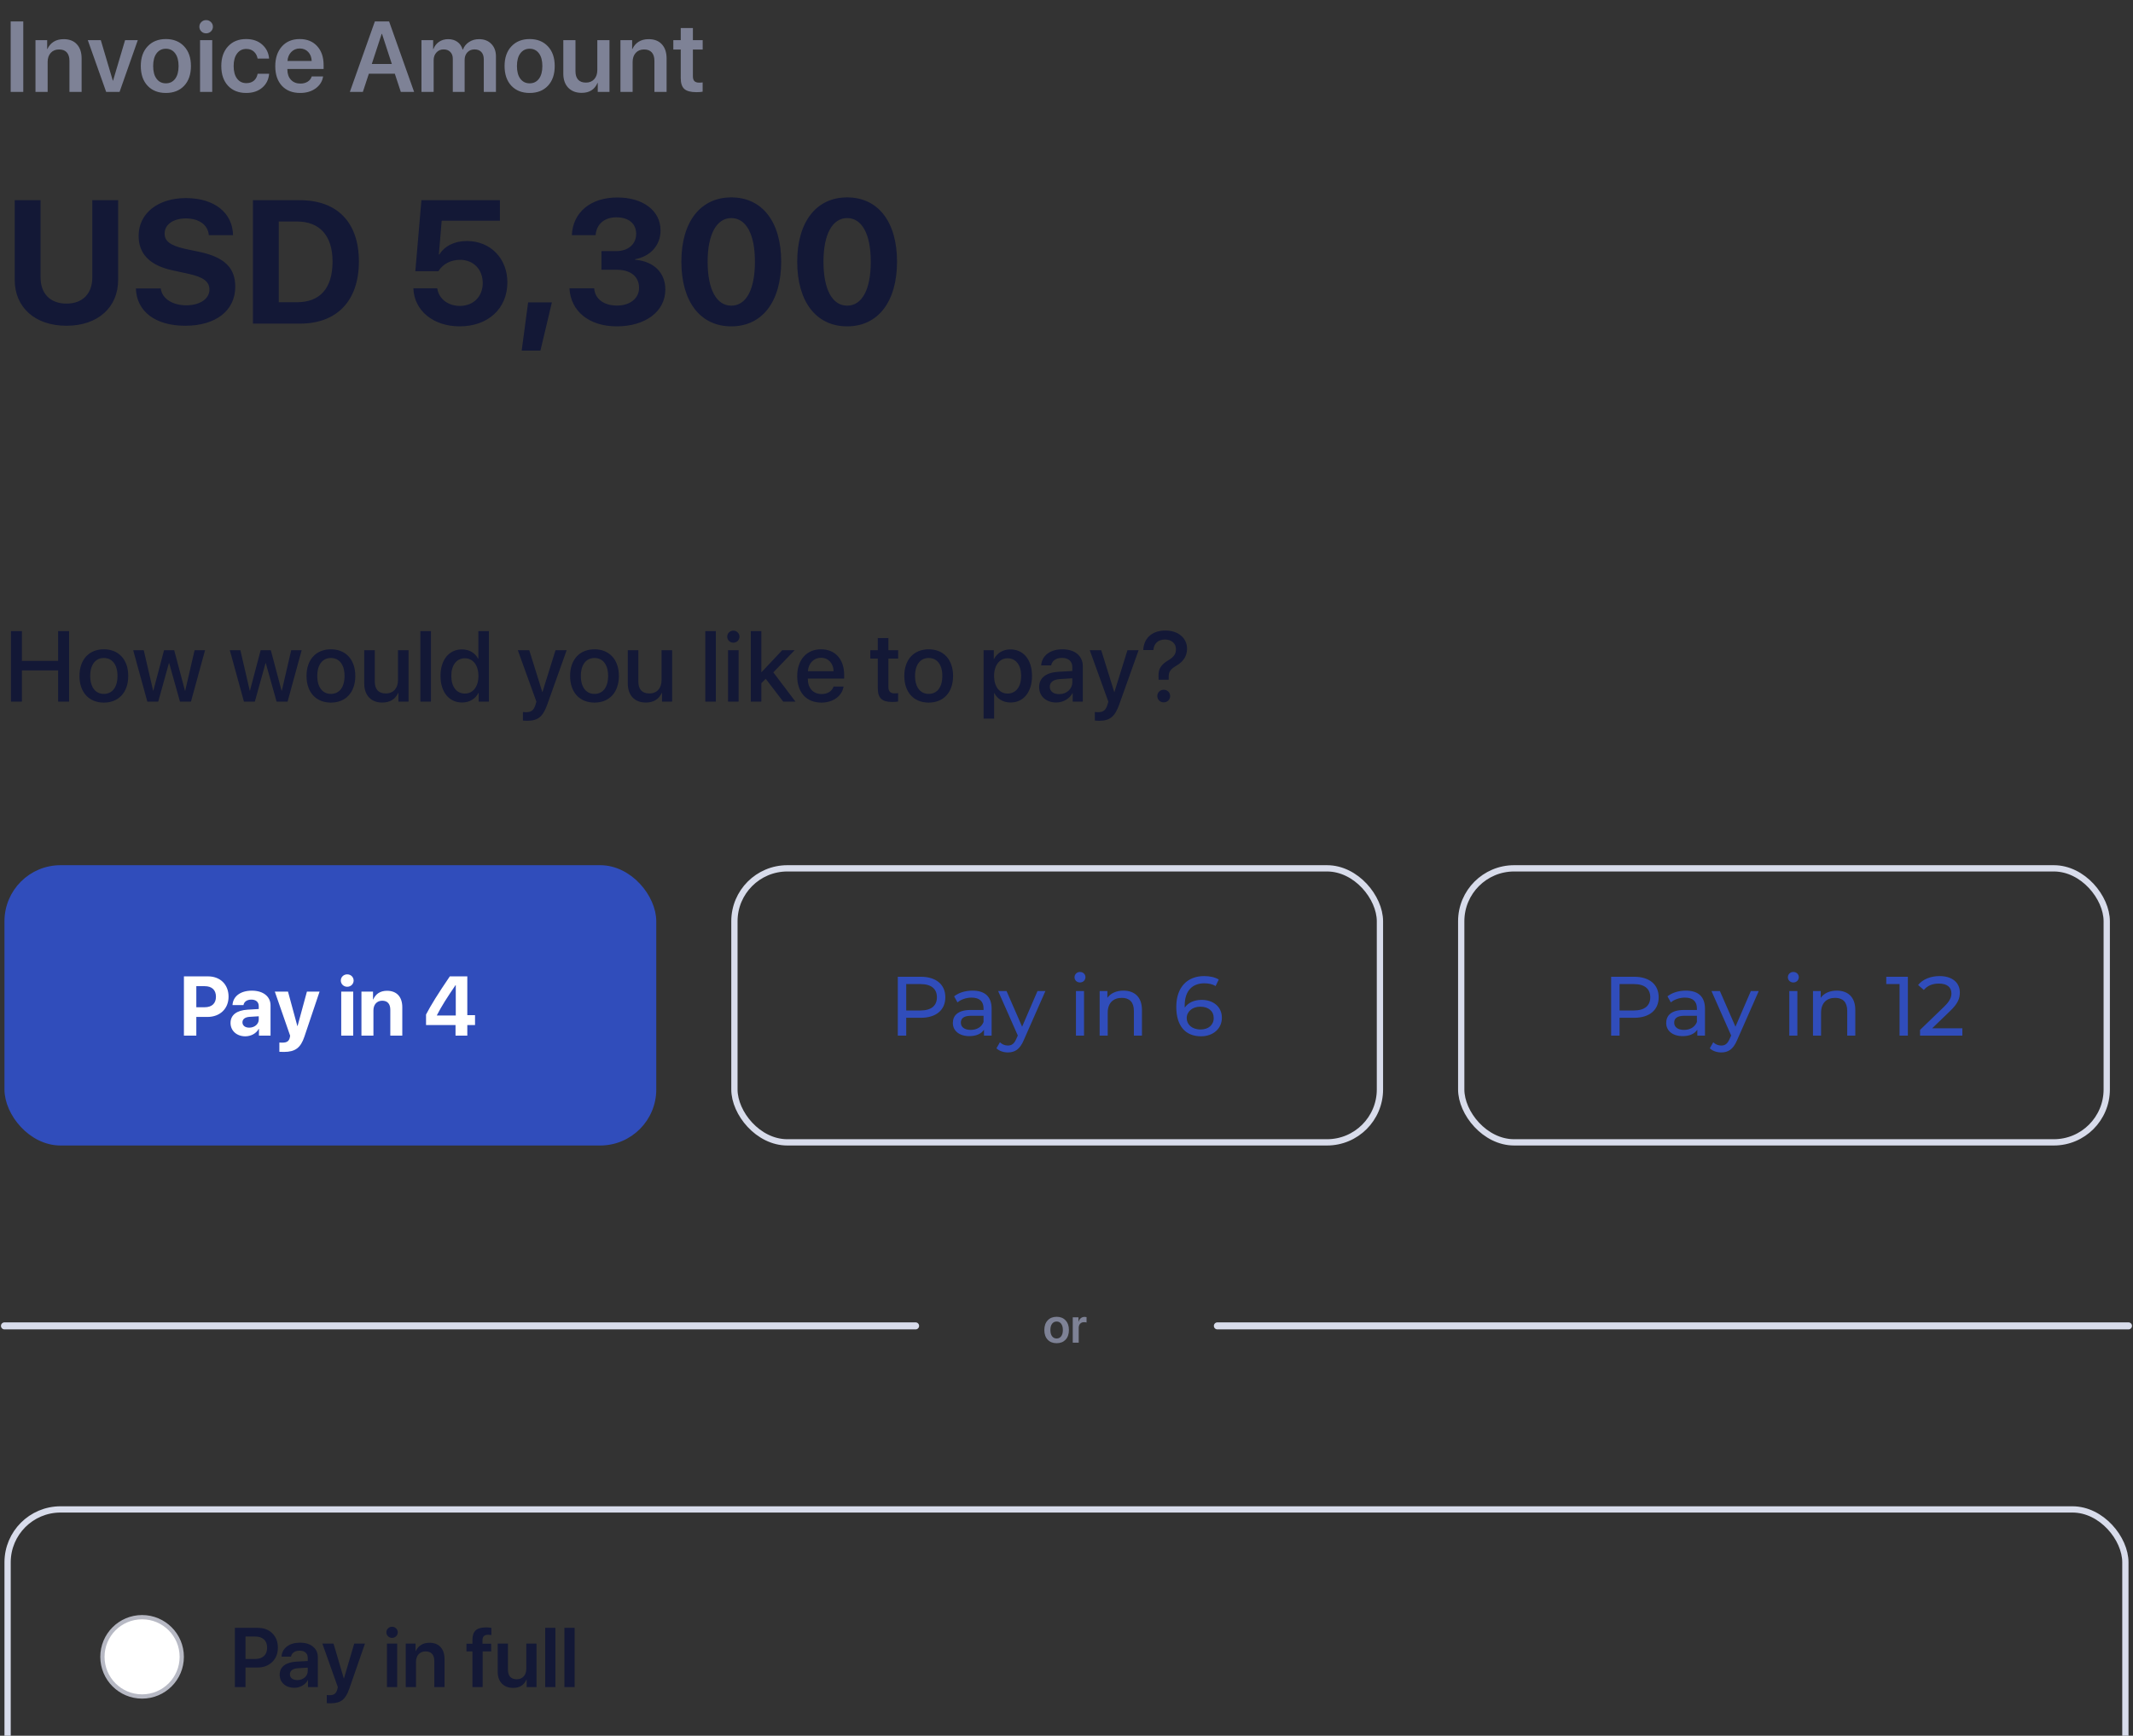 <svg xmlns="http://www.w3.org/2000/svg" width="317" height="258" viewBox="0 0 317 258" fill="none"><rect x="0" y="0" width="317" height="258" fill="#333333" stroke="none"/><path d="M3.46 13.664H1.587V3.183H3.46V13.664ZM5.273 13.664V5.965H7.009V7.287H7.045C7.258 6.822 7.568 6.461 7.975 6.205C8.386 5.948 8.882 5.82 9.464 5.82C10.306 5.82 10.96 6.074 11.425 6.582C11.894 7.091 12.129 7.793 12.129 8.689V13.664H10.321V9.052C10.321 8.5 10.19 8.078 9.928 7.788C9.672 7.497 9.289 7.352 8.781 7.352C8.263 7.352 7.849 7.522 7.539 7.861C7.234 8.2 7.081 8.647 7.081 9.204V13.664H5.273ZM20.478 5.965L17.769 13.664H15.779L13.048 5.965H14.98L16.767 11.986H16.803L18.59 5.965H20.478ZM27.368 12.749C26.695 13.461 25.789 13.817 24.651 13.817C23.513 13.817 22.608 13.461 21.935 12.749C21.262 12.032 20.925 11.054 20.925 9.814C20.925 8.58 21.264 7.604 21.942 6.887C22.62 6.166 23.523 5.805 24.651 5.805C25.784 5.805 26.687 6.166 27.36 6.887C28.038 7.604 28.377 8.58 28.377 9.814C28.377 11.054 28.041 12.032 27.368 12.749ZM23.271 11.71C23.61 12.161 24.07 12.386 24.651 12.386C25.232 12.386 25.692 12.161 26.031 11.71C26.37 11.26 26.54 10.628 26.54 9.814C26.54 9.006 26.37 8.376 26.031 7.926C25.692 7.471 25.232 7.243 24.651 7.243C24.075 7.243 23.615 7.471 23.271 7.926C22.932 8.376 22.763 9.006 22.763 9.814C22.763 10.628 22.932 11.26 23.271 11.71ZM29.732 13.664V5.965H31.54V13.664H29.732ZM31.344 4.672C31.151 4.861 30.913 4.955 30.632 4.955C30.352 4.955 30.114 4.861 29.921 4.672C29.727 4.478 29.63 4.246 29.63 3.975C29.63 3.699 29.727 3.466 29.921 3.277C30.114 3.084 30.352 2.987 30.632 2.987C30.913 2.987 31.151 3.084 31.344 3.277C31.543 3.466 31.642 3.699 31.642 3.975C31.642 4.246 31.543 4.478 31.344 4.672ZM39.991 8.71H38.284C38.207 8.279 38.023 7.933 37.732 7.672C37.442 7.405 37.064 7.272 36.599 7.272C36.028 7.272 35.572 7.5 35.234 7.955C34.895 8.405 34.725 9.025 34.725 9.814C34.725 10.613 34.895 11.238 35.234 11.688C35.572 12.134 36.033 12.357 36.614 12.357C37.069 12.357 37.442 12.236 37.732 11.993C38.023 11.746 38.209 11.403 38.291 10.962H39.998C39.926 11.824 39.58 12.516 38.96 13.039C38.345 13.557 37.556 13.817 36.592 13.817C35.459 13.817 34.558 13.461 33.89 12.749C33.222 12.032 32.888 11.054 32.888 9.814C32.888 8.589 33.222 7.616 33.89 6.895C34.558 6.168 35.454 5.805 36.577 5.805C37.565 5.805 38.364 6.081 38.974 6.633C39.589 7.18 39.928 7.873 39.991 8.71ZM44.549 7.207C44.045 7.207 43.624 7.381 43.285 7.73C42.951 8.074 42.764 8.517 42.726 9.059H46.321C46.302 8.512 46.13 8.066 45.805 7.723C45.481 7.379 45.062 7.207 44.549 7.207ZM46.328 11.362H48.021C47.904 12.093 47.534 12.686 46.909 13.141C46.285 13.591 45.52 13.817 44.614 13.817C43.462 13.817 42.556 13.463 41.898 12.756C41.239 12.044 40.91 11.073 40.91 9.844C40.91 8.623 41.237 7.645 41.89 6.909C42.549 6.173 43.433 5.805 44.541 5.805C45.631 5.805 46.495 6.156 47.135 6.858C47.774 7.556 48.093 8.49 48.093 9.662V10.25H42.711V10.359C42.711 10.979 42.886 11.478 43.234 11.855C43.588 12.233 44.06 12.422 44.651 12.422C45.067 12.422 45.425 12.328 45.725 12.139C46.031 11.945 46.231 11.686 46.328 11.362ZM59.569 13.664L58.676 10.955H54.819L53.926 13.664H51.993L55.712 3.183H57.826L61.545 13.664H59.569ZM56.722 5.035L55.255 9.509H58.233L56.773 5.035H56.722ZM62.638 13.664V5.965H64.374V7.301H64.41C64.58 6.846 64.858 6.485 65.246 6.219C65.633 5.953 66.086 5.82 66.604 5.82C67.146 5.82 67.604 5.955 67.977 6.226C68.354 6.493 68.613 6.873 68.754 7.367H68.797C68.981 6.892 69.286 6.517 69.713 6.241C70.143 5.96 70.637 5.82 71.194 5.82C71.954 5.82 72.562 6.054 73.017 6.524C73.477 6.994 73.707 7.614 73.707 8.384V13.664H71.899V8.827C71.899 8.352 71.778 7.986 71.536 7.73C71.298 7.473 70.959 7.345 70.519 7.345C70.083 7.345 69.729 7.49 69.458 7.781C69.187 8.071 69.052 8.447 69.052 8.907V13.664H67.294V8.732C67.294 8.306 67.17 7.97 66.923 7.723C66.681 7.471 66.35 7.345 65.928 7.345C65.492 7.345 65.136 7.497 64.861 7.802C64.585 8.103 64.447 8.485 64.447 8.95V13.664H62.638ZM81.432 12.749C80.759 13.461 79.853 13.817 78.715 13.817C77.577 13.817 76.672 13.461 75.999 12.749C75.326 12.032 74.989 11.054 74.989 9.814C74.989 8.58 75.328 7.604 76.006 6.887C76.684 6.166 77.587 5.805 78.715 5.805C79.848 5.805 80.751 6.166 81.425 6.887C82.103 7.604 82.441 8.58 82.441 9.814C82.441 11.054 82.105 12.032 81.432 12.749ZM77.335 11.71C77.674 12.161 78.134 12.386 78.715 12.386C79.296 12.386 79.756 12.161 80.095 11.71C80.434 11.26 80.604 10.628 80.604 9.814C80.604 9.006 80.434 8.376 80.095 7.926C79.756 7.471 79.296 7.243 78.715 7.243C78.139 7.243 77.679 7.471 77.335 7.926C76.996 8.376 76.827 9.006 76.827 9.814C76.827 10.628 76.996 11.26 77.335 11.71ZM90.58 5.965V13.664H88.837V12.328H88.8C88.374 13.311 87.59 13.802 86.447 13.802C85.609 13.802 84.944 13.548 84.45 13.039C83.961 12.526 83.716 11.826 83.716 10.94V5.965H85.525V10.577C85.525 11.129 85.655 11.55 85.917 11.841C86.183 12.132 86.571 12.277 87.079 12.277C87.597 12.277 88.009 12.107 88.314 11.768C88.619 11.429 88.771 10.979 88.771 10.417V5.965H90.58ZM92.21 13.664V5.965H93.946V7.287H93.983C94.196 6.822 94.506 6.461 94.912 6.205C95.324 5.948 95.82 5.82 96.401 5.82C97.244 5.82 97.898 6.074 98.363 6.582C98.832 7.091 99.067 7.793 99.067 8.689V13.664H97.258V9.052C97.258 8.5 97.128 8.078 96.866 7.788C96.61 7.497 96.227 7.352 95.719 7.352C95.201 7.352 94.787 7.522 94.477 7.861C94.172 8.2 94.019 8.647 94.019 9.204V13.664H92.21ZM101.17 4.164H102.978V5.965H104.431V7.359H102.978V11.362C102.978 11.676 103.053 11.909 103.203 12.059C103.354 12.209 103.588 12.284 103.908 12.284C104.121 12.284 104.293 12.272 104.424 12.248V13.628C104.206 13.676 103.894 13.7 103.487 13.7C102.654 13.7 102.058 13.541 101.7 13.221C101.346 12.901 101.17 12.366 101.17 11.616V7.359H100.066V5.965H101.17V4.164Z" fill="#7E8296"></path><path d="M6.028 29.76V41.238C6.028 43.589 7.414 45.127 9.88 45.127C12.333 45.127 13.718 43.589 13.718 41.238V29.76H17.557V41.619C17.557 45.661 14.57 48.419 9.88 48.419C5.176 48.419 2.189 45.661 2.189 41.619V29.76H6.028ZM20.194 42.877H23.893C24.071 44.39 25.647 45.381 27.681 45.381C29.727 45.381 31.126 44.403 31.126 43.055C31.126 41.861 30.249 41.2 28.037 40.704L25.647 40.183C22.266 39.458 20.601 37.742 20.601 35.06C20.601 31.679 23.524 29.442 27.617 29.442C31.888 29.442 34.57 31.641 34.634 34.958H31.037C30.91 33.408 29.549 32.467 27.63 32.467C25.736 32.467 24.465 33.37 24.465 34.73C24.465 35.861 25.355 36.496 27.465 36.98L29.689 37.45C33.363 38.238 34.964 39.814 34.964 42.61C34.964 46.169 32.079 48.419 27.529 48.419C23.118 48.419 20.309 46.322 20.194 42.877ZM37.589 29.76H44.593C50.097 29.76 53.338 33.039 53.338 38.861C53.338 44.682 50.097 48.102 44.593 48.102H37.589V29.76ZM41.428 32.925V44.924H44.135C47.567 44.924 49.423 42.839 49.423 38.873C49.423 35.035 47.516 32.925 44.135 32.925H41.428ZM68.324 48.508C64.383 48.508 61.549 46.169 61.434 42.852H64.981C65.197 44.403 66.57 45.47 68.349 45.47C70.357 45.47 71.743 44.072 71.743 42.077C71.743 40.043 70.357 38.619 68.374 38.619C66.989 38.619 65.794 39.255 65.159 40.31H61.727L62.629 29.76H74.298V32.81H65.642L65.222 37.831H65.298C66.048 36.598 67.51 35.823 69.379 35.823C72.887 35.823 75.404 38.403 75.404 41.975C75.404 45.864 72.531 48.508 68.324 48.508ZM80.316 52.118H77.532L78.486 44.949H82.019L80.316 52.118ZM89.385 40.094V37.323H91.61C93.364 37.323 94.546 36.28 94.546 34.768C94.546 33.281 93.491 32.302 91.584 32.302C89.805 32.302 88.623 33.357 88.521 34.958H84.987C85.127 31.565 87.771 29.353 91.749 29.353C95.563 29.353 98.168 31.31 98.168 34.247C98.168 36.496 96.63 38.123 94.381 38.53V38.606C97.114 38.835 98.88 40.488 98.88 43.03C98.88 46.322 95.893 48.508 91.66 48.508C87.517 48.508 84.809 46.233 84.631 42.852H88.305C88.419 44.403 89.69 45.419 91.711 45.419C93.631 45.419 94.978 44.339 94.978 42.788C94.978 41.111 93.72 40.094 91.648 40.094H89.385ZM108.687 48.508C104.072 48.508 101.263 44.835 101.263 38.899C101.263 32.975 104.098 29.34 108.687 29.34C113.275 29.34 116.097 32.963 116.097 38.886C116.097 44.809 113.301 48.508 108.687 48.508ZM108.687 45.432C110.873 45.432 112.195 43.081 112.195 38.899C112.195 34.755 110.86 32.416 108.687 32.416C106.526 32.416 105.166 34.768 105.166 38.899C105.166 43.068 106.5 45.432 108.687 45.432ZM125.903 48.508C121.289 48.508 118.48 44.835 118.48 38.899C118.48 32.975 121.315 29.34 125.903 29.34C130.492 29.34 133.314 32.963 133.314 38.886C133.314 44.809 130.517 48.508 125.903 48.508ZM125.903 45.432C128.09 45.432 129.412 43.081 129.412 38.899C129.412 34.755 128.077 32.416 125.903 32.416C123.742 32.416 122.382 34.768 122.382 38.899C122.382 43.068 123.717 45.432 125.903 45.432Z" fill="#131836"></path><path d="M10.266 104.289H8.639V99.648H3.257V104.289H1.63V93.808H3.257V98.239H8.639V93.808H10.266V104.289ZM15.434 104.434C13.248 104.434 11.81 102.931 11.81 100.469C11.81 98.013 13.255 96.51 15.434 96.51C17.613 96.51 19.058 98.013 19.058 100.469C19.058 102.931 17.62 104.434 15.434 104.434ZM15.434 103.141C16.669 103.141 17.461 102.168 17.461 100.469C17.461 98.776 16.662 97.803 15.434 97.803C14.207 97.803 13.408 98.776 13.408 100.469C13.408 102.168 14.207 103.141 15.434 103.141ZM30.473 96.648L28.381 104.289H26.747L25.142 98.566H25.105L23.515 104.289H21.895L19.796 96.648H21.364L22.759 102.662H22.788L24.379 96.648H25.89L27.488 102.662H27.524L28.919 96.648H30.473ZM44.832 96.648L42.74 104.289H41.106L39.501 98.566H39.465L37.874 104.289H36.254L34.155 96.648H35.724L37.119 102.662H37.148L38.738 96.648H40.249L41.847 102.662H41.883L43.278 96.648H44.832ZM49.179 104.434C46.993 104.434 45.555 102.931 45.555 100.469C45.555 98.013 47 96.51 49.179 96.51C51.358 96.51 52.804 98.013 52.804 100.469C52.804 102.931 51.366 104.434 49.179 104.434ZM49.179 103.141C50.414 103.141 51.206 102.168 51.206 100.469C51.206 98.776 50.407 97.803 49.179 97.803C47.952 97.803 47.153 98.776 47.153 100.469C47.153 102.168 47.952 103.141 49.179 103.141ZM60.717 96.648V104.289H59.214V102.996H59.177C58.756 103.911 57.979 104.427 56.809 104.427C55.146 104.427 54.129 103.345 54.129 101.594V96.648H55.698V101.289C55.698 102.451 56.25 103.076 57.332 103.076C58.465 103.076 59.148 102.292 59.148 101.1V96.648H60.717ZM62.478 104.289V93.808H64.047V104.289H62.478ZM68.678 104.42C66.746 104.42 65.467 102.88 65.467 100.469C65.467 98.057 66.746 96.525 68.663 96.525C69.76 96.525 70.631 97.076 71.06 97.919H71.089V93.808H72.665V104.289H71.14V102.989H71.111C70.66 103.861 69.789 104.42 68.678 104.42ZM69.092 97.846C67.85 97.846 67.072 98.863 67.072 100.469C67.072 102.081 67.85 103.091 69.092 103.091C70.297 103.091 71.103 102.066 71.103 100.469C71.103 98.885 70.297 97.846 69.092 97.846ZM78.352 107.136C78.229 107.136 77.829 107.122 77.713 107.1V105.829C77.829 105.858 78.091 105.858 78.221 105.858C78.955 105.858 79.34 105.553 79.58 104.768C79.58 104.754 79.718 104.304 79.718 104.296L76.958 96.648H78.657L80.597 102.865H80.618L82.558 96.648H84.214L81.345 104.689C80.691 106.541 79.943 107.136 78.352 107.136ZM88.35 104.434C86.164 104.434 84.726 102.931 84.726 100.469C84.726 98.013 86.171 96.51 88.35 96.51C90.529 96.51 91.975 98.013 91.975 100.469C91.975 102.931 90.536 104.434 88.35 104.434ZM88.35 103.141C89.585 103.141 90.377 102.168 90.377 100.469C90.377 98.776 89.578 97.803 88.35 97.803C87.123 97.803 86.324 98.776 86.324 100.469C86.324 102.168 87.123 103.141 88.35 103.141ZM99.888 96.648V104.289H98.384V102.996H98.348C97.927 103.911 97.15 104.427 95.98 104.427C94.317 104.427 93.3 103.345 93.3 101.594V96.648H94.869V101.289C94.869 102.451 95.421 103.076 96.503 103.076C97.636 103.076 98.319 102.292 98.319 101.1V96.648H99.888ZM104.819 104.289V93.808H106.388V104.289H104.819ZM108.2 104.289V96.648H109.769V104.289H108.2ZM108.985 95.529C108.484 95.529 108.077 95.13 108.077 94.636C108.077 94.135 108.484 93.735 108.985 93.735C109.493 93.735 109.9 94.135 109.9 94.636C109.9 95.13 109.493 95.529 108.985 95.529ZM113.165 99.924L116.252 96.648H118.097L114.93 99.938L118.22 104.289H116.397L113.804 100.897L113.15 101.543V104.289H111.581V93.808H113.15V99.924H113.165ZM122.015 97.774C120.918 97.774 120.148 98.609 120.069 99.764H123.889C123.853 98.594 123.112 97.774 122.015 97.774ZM123.882 102.045H125.371C125.153 103.439 123.831 104.434 122.081 104.434C119.836 104.434 118.478 102.916 118.478 100.505C118.478 98.108 119.858 96.51 122.015 96.51C124.136 96.51 125.458 98.006 125.458 100.323V100.861H120.061V100.955C120.061 102.284 120.86 103.163 122.117 103.163C123.01 103.163 123.671 102.713 123.882 102.045ZM130.455 94.839H132.031V96.648H133.484V97.89H132.031V102.103C132.031 102.764 132.322 103.062 132.961 103.062C133.121 103.062 133.375 103.047 133.477 103.025V104.267C133.302 104.311 132.954 104.34 132.605 104.34C131.058 104.34 130.455 103.752 130.455 102.277V97.89H129.344V96.648H130.455V94.839ZM138.02 104.434C135.833 104.434 134.395 102.931 134.395 100.469C134.395 98.013 135.841 96.51 138.02 96.51C140.199 96.51 141.644 98.013 141.644 100.469C141.644 102.931 140.206 104.434 138.02 104.434ZM138.02 103.141C139.254 103.141 140.046 102.168 140.046 100.469C140.046 98.776 139.247 97.803 138.02 97.803C136.792 97.803 135.993 98.776 135.993 100.469C135.993 102.168 136.792 103.141 138.02 103.141ZM150.157 96.525C152.096 96.525 153.374 98.05 153.374 100.469C153.374 102.887 152.103 104.42 150.186 104.42C149.089 104.42 148.217 103.882 147.781 103.032H147.745V106.817H146.176V96.648H147.694V97.963H147.723C148.174 97.084 149.053 96.525 150.157 96.525ZM149.743 103.091C150.985 103.091 151.762 102.074 151.762 100.469C151.762 98.871 150.985 97.846 149.743 97.846C148.544 97.846 147.738 98.892 147.738 100.469C147.738 102.059 148.537 103.091 149.743 103.091ZM157.409 103.178C158.506 103.178 159.363 102.422 159.363 101.427V100.824L157.482 100.941C156.545 101.006 156.014 101.42 156.014 102.074C156.014 102.742 156.566 103.178 157.409 103.178ZM156.973 104.42C155.477 104.42 154.431 103.49 154.431 102.117C154.431 100.781 155.455 99.96 157.271 99.858L159.363 99.735V99.147C159.363 98.297 158.789 97.788 157.83 97.788C156.922 97.788 156.356 98.224 156.218 98.907H154.736C154.823 97.527 156 96.51 157.888 96.51C159.741 96.51 160.924 97.49 160.924 99.023V104.289H159.421V103.032H159.385C158.942 103.882 157.976 104.42 156.973 104.42ZM163.354 107.136C163.23 107.136 162.831 107.122 162.715 107.1V105.829C162.831 105.858 163.092 105.858 163.223 105.858C163.957 105.858 164.342 105.553 164.581 104.768C164.581 104.754 164.719 104.304 164.719 104.296L161.959 96.648H163.659L165.598 102.865H165.62L167.559 96.648H169.215L166.346 104.689C165.693 106.541 164.945 107.136 163.354 107.136ZM169.909 96.619C169.974 94.97 171.1 93.721 173.207 93.721C175.124 93.721 176.417 94.861 176.417 96.415C176.417 97.541 175.85 98.333 174.892 98.907C173.955 99.459 173.686 99.844 173.686 100.592V101.035H172.182L172.175 100.454C172.139 99.43 172.582 98.776 173.577 98.18C174.456 97.65 174.768 97.229 174.768 96.481C174.768 95.66 174.122 95.057 173.127 95.057C172.124 95.057 171.478 95.66 171.413 96.619H169.909ZM172.945 104.398C172.415 104.398 171.994 103.991 171.994 103.461C171.994 102.931 172.415 102.524 172.945 102.524C173.49 102.524 173.904 102.931 173.904 103.461C173.904 103.991 173.49 104.398 172.945 104.398Z" fill="#131836"></path><g clip-path="url(#clip0_19476_45313)"><rect x="1.131" y="129.069" width="95.935" height="40.73" rx="7.866" fill="#304DBB"></rect><rect x="1.131" y="129.069" width="95.935" height="40.73" rx="7.866" stroke="#304DBB" stroke-width="0.934"></rect><path d="M27.334 145.127H30.916C32.723 145.127 33.968 146.329 33.968 148.142C33.968 149.948 32.68 151.157 30.825 151.157H29.177V153.934H27.334V145.127ZM29.177 146.585V149.716H30.422C31.478 149.716 32.094 149.155 32.094 148.148C32.094 147.147 31.484 146.585 30.428 146.585H29.177ZM37.039 152.75C37.814 152.75 38.455 152.243 38.455 151.535V151.059L37.075 151.144C36.41 151.193 36.032 151.492 36.032 151.956C36.032 152.444 36.434 152.75 37.039 152.75ZM36.453 154.037C35.208 154.037 34.262 153.232 34.262 152.054C34.262 150.864 35.177 150.174 36.807 150.076L38.455 149.979V149.545C38.455 148.935 38.028 148.581 37.356 148.581C36.691 148.581 36.27 148.911 36.184 149.393H34.555C34.622 148.123 35.702 147.251 37.435 147.251C39.114 147.251 40.206 148.117 40.206 149.436V153.934H38.485V152.933H38.449C38.082 153.628 37.271 154.037 36.453 154.037ZM42.191 156.357C42.13 156.357 41.574 156.35 41.519 156.338V154.965C41.574 154.977 41.898 154.977 41.965 154.977C42.618 154.977 42.941 154.77 43.063 154.251C43.063 154.227 43.13 153.964 43.118 153.94L40.842 147.391H42.801L44.192 152.505H44.223L45.614 147.391H47.494L45.242 154.08C44.681 155.758 43.863 156.357 42.191 156.357ZM50.712 153.934V147.391H52.494V153.934H50.712ZM51.603 146.671C51.066 146.671 50.651 146.262 50.651 145.749C50.651 145.23 51.066 144.828 51.603 144.828C52.14 144.828 52.555 145.23 52.555 145.749C52.555 146.262 52.14 146.671 51.603 146.671ZM53.716 153.934V147.391H55.437V148.557H55.473C55.821 147.745 56.511 147.269 57.518 147.269C58.97 147.269 59.788 148.184 59.788 149.716V153.934H58.006V150.089C58.006 149.234 57.603 148.746 56.804 148.746C56.004 148.746 55.498 149.332 55.498 150.18V153.934H53.716ZM67.699 153.934V152.365H63.317V150.797C64.086 149.332 65.044 147.788 66.851 145.127H69.451V150.888H70.598V152.365H69.451V153.934H67.699ZM64.935 150.894V150.943H67.736V146.433H67.699C66.418 148.313 65.649 149.515 64.935 150.894Z" fill="white"></path><rect x="109.147" y="129.069" width="95.935" height="40.73" rx="7.866" stroke="#D8DCEB" stroke-width="0.934"></rect><path d="M136.842 145.184C139.117 145.184 140.492 146.334 140.492 148.234C140.492 150.134 139.117 151.284 136.842 151.284H134.68V153.934H133.43V145.184H136.842ZM136.804 150.196C138.404 150.196 139.242 149.484 139.242 148.234C139.242 146.984 138.404 146.272 136.804 146.272H134.68V150.196H136.804ZM144.536 147.246C146.348 147.246 147.373 148.121 147.373 149.934V153.934H146.236V153.059C145.836 153.659 145.098 154.009 144.061 154.009C142.561 154.009 141.611 153.209 141.611 152.059C141.611 150.996 142.298 150.121 144.273 150.121H146.173V149.884C146.173 148.871 145.586 148.284 144.398 148.284C143.611 148.284 142.811 148.559 142.298 148.996L141.798 148.096C142.486 147.546 143.473 147.246 144.536 147.246ZM144.261 153.084C145.161 153.084 145.873 152.671 146.173 151.909V150.984H144.323C143.136 150.984 142.798 151.446 142.798 152.009C142.798 152.671 143.348 153.084 144.261 153.084ZM154.19 147.309H155.365L152.153 154.596C151.565 155.996 150.803 156.433 149.79 156.433C149.153 156.433 148.503 156.221 148.09 155.821L148.603 154.921C148.928 155.234 149.34 155.409 149.79 155.409C150.365 155.409 150.728 155.146 151.053 154.384L151.265 153.921L148.34 147.309H149.59L151.903 152.609L154.19 147.309ZM160.504 146.034C160.042 146.034 159.692 145.697 159.692 145.259C159.692 144.822 160.042 144.472 160.504 144.472C160.966 144.472 161.316 144.809 161.316 145.234C161.316 145.684 160.979 146.034 160.504 146.034ZM159.904 153.934V147.309H161.104V153.934H159.904ZM166.964 147.246C168.576 147.246 169.713 148.171 169.713 150.121V153.934H168.514V150.259C168.514 148.959 167.864 148.321 166.726 148.321C165.451 148.321 164.626 149.084 164.626 150.521V153.934H163.426V147.309H164.576V148.309C165.064 147.634 165.914 147.246 166.964 147.246ZM178.591 148.621C180.328 148.621 181.591 149.659 181.591 151.271C181.591 152.959 180.228 154.034 178.491 154.034C176.141 154.034 174.816 152.459 174.816 149.671C174.816 146.684 176.503 145.084 178.953 145.084C179.778 145.084 180.566 145.247 181.128 145.597L180.653 146.571C180.203 146.272 179.603 146.159 178.978 146.159C177.203 146.159 176.066 147.271 176.066 149.459C176.066 149.559 176.066 149.659 176.078 149.771C176.578 149.021 177.503 148.621 178.591 148.621ZM178.441 153.021C179.578 153.021 180.378 152.359 180.378 151.321C180.378 150.296 179.603 149.634 178.378 149.634C177.191 149.634 176.366 150.371 176.366 151.334C176.366 152.234 177.091 153.021 178.441 153.021Z" fill="#304DBB"></path><rect x="217.162" y="129.069" width="95.935" height="40.73" rx="7.866" stroke="#D8DCEB" stroke-width="0.934"></rect><path d="M242.858 145.184C245.132 145.184 246.507 146.334 246.507 148.234C246.507 150.134 245.132 151.284 242.858 151.284H240.695V153.934H239.445V145.184H242.858ZM242.82 150.196C244.42 150.196 245.257 149.484 245.257 148.234C245.257 146.984 244.42 146.272 242.82 146.272H240.695V150.196H242.82ZM250.551 147.246C252.364 147.246 253.389 148.121 253.389 149.934V153.934H252.251V153.059C251.851 153.659 251.114 154.009 250.076 154.009C248.576 154.009 247.626 153.209 247.626 152.059C247.626 150.996 248.314 150.121 250.289 150.121H252.189V149.884C252.189 148.871 251.601 148.284 250.414 148.284C249.626 148.284 248.826 148.559 248.314 148.996L247.814 148.096C248.501 147.546 249.489 147.246 250.551 147.246ZM250.276 153.084C251.176 153.084 251.889 152.671 252.189 151.909V150.984H250.339C249.151 150.984 248.814 151.446 248.814 152.009C248.814 152.671 249.364 153.084 250.276 153.084ZM260.206 147.309H261.381L258.168 154.596C257.581 155.996 256.818 156.433 255.806 156.433C255.168 156.433 254.518 156.221 254.106 155.821L254.618 154.921C254.943 155.234 255.356 155.409 255.806 155.409C256.381 155.409 256.743 155.146 257.068 154.384L257.281 153.921L254.356 147.309H255.606L257.918 152.609L260.206 147.309ZM266.52 146.034C266.057 146.034 265.707 145.697 265.707 145.259C265.707 144.822 266.057 144.472 266.52 144.472C266.982 144.472 267.332 144.809 267.332 145.234C267.332 145.684 266.995 146.034 266.52 146.034ZM265.92 153.934V147.309H267.12V153.934H265.92ZM272.979 147.246C274.592 147.246 275.729 148.171 275.729 150.121V153.934H274.529V150.259C274.529 148.959 273.879 148.321 272.742 148.321C271.467 148.321 270.642 149.084 270.642 150.521V153.934H269.442V147.309H270.592V148.309C271.079 147.634 271.929 147.246 272.979 147.246ZM280.332 145.184H283.544V153.934H282.306V146.272H280.332V145.184ZM287.151 152.846H291.639V153.934H285.352V153.084L288.914 149.646C289.839 148.746 290.014 148.196 290.014 147.646C290.014 146.746 289.376 146.197 288.151 146.197C287.214 146.197 286.451 146.497 285.914 147.146L285.064 146.409C285.739 145.572 286.901 145.084 288.264 145.084C290.089 145.084 291.264 146.022 291.264 147.521C291.264 148.371 291.014 149.134 289.826 150.271L287.151 152.846Z" fill="#304DBB"></path></g><path d="M0.664 197.078H136.073" stroke="#D8DCEB" stroke-width="1.042" stroke-linecap="round"></path><path d="M158.364 199.13C158.034 199.478 157.591 199.653 157.033 199.653C156.475 199.653 156.031 199.478 155.701 199.13C155.371 198.778 155.206 198.299 155.206 197.691C155.206 197.086 155.373 196.608 155.705 196.256C156.037 195.903 156.48 195.726 157.033 195.726C157.588 195.726 158.031 195.903 158.361 196.256C158.693 196.608 158.859 197.086 158.859 197.691C158.859 198.299 158.694 198.778 158.364 199.13ZM156.356 198.62C156.523 198.841 156.748 198.952 157.033 198.952C157.318 198.952 157.543 198.841 157.709 198.62C157.875 198.4 157.959 198.09 157.959 197.691C157.959 197.295 157.875 196.986 157.709 196.766C157.543 196.542 157.318 196.431 157.033 196.431C156.75 196.431 156.525 196.542 156.356 196.766C156.19 196.986 156.107 197.295 156.107 197.691C156.107 198.09 156.19 198.4 156.356 198.62ZM159.429 199.578V195.804H160.28V196.463H160.298C160.362 196.233 160.472 196.055 160.629 195.929C160.788 195.803 160.979 195.74 161.202 195.74C161.28 195.74 161.373 195.752 161.48 195.776V196.577C161.392 196.544 161.272 196.527 161.12 196.527C160.868 196.527 160.671 196.603 160.529 196.755C160.387 196.907 160.315 197.116 160.315 197.381V199.578H159.429Z" fill="#7E8296"></path><path d="M180.922 197.078H316.331" stroke="#D8DCEB" stroke-width="1.042" stroke-linecap="round"></path><rect x="1.129" y="224.359" width="314.739" height="43.821" rx="7.868" stroke="#D8DCEB" stroke-width="0.93"></rect><circle cx="21.117" cy="246.27" r="5.895" fill="white" stroke="#B7B9C4" stroke-width="0.632"></circle><path d="M34.908 241.963H38.332C39.211 241.963 39.925 242.235 40.474 242.78C41.023 243.322 41.298 244.032 41.298 244.91C41.298 245.785 41.015 246.495 40.45 247.04C39.888 247.586 39.16 247.858 38.265 247.858H36.483V250.77H34.908V241.963ZM36.483 243.25V246.589H37.911C38.476 246.589 38.916 246.442 39.229 246.149C39.542 245.856 39.699 245.443 39.699 244.91C39.699 244.382 39.542 243.973 39.229 243.684C38.92 243.395 38.482 243.25 37.917 243.25H36.483ZM44.185 249.726C44.62 249.726 44.986 249.598 45.283 249.341C45.584 249.081 45.735 248.758 45.735 248.371V247.877L44.24 247.968C43.873 247.993 43.589 248.084 43.385 248.243C43.186 248.397 43.086 248.603 43.086 248.859C43.086 249.124 43.186 249.335 43.385 249.494C43.589 249.649 43.855 249.726 44.185 249.726ZM43.727 250.873C43.096 250.873 42.578 250.692 42.171 250.33C41.768 249.968 41.566 249.498 41.566 248.92C41.566 248.347 41.778 247.893 42.201 247.559C42.628 247.226 43.237 247.034 44.026 246.986L45.735 246.888V246.424C45.735 246.086 45.627 245.824 45.411 245.637C45.2 245.45 44.905 245.356 44.526 245.356C44.172 245.356 43.884 245.435 43.66 245.594C43.436 245.753 43.3 245.968 43.251 246.241H41.841C41.874 245.627 42.136 245.128 42.628 244.746C43.125 244.359 43.778 244.166 44.588 244.166C45.389 244.166 46.03 244.361 46.51 244.752C46.994 245.142 47.236 245.663 47.236 246.314V250.77H45.772V249.738H45.741C45.558 250.084 45.281 250.361 44.911 250.568C44.541 250.772 44.146 250.873 43.727 250.873ZM49.159 253.174C48.829 253.174 48.63 253.166 48.561 253.15V251.947C48.63 251.964 48.776 251.972 49 251.972C49.313 251.972 49.558 251.907 49.733 251.777C49.907 251.646 50.038 251.433 50.123 251.136C50.123 251.132 50.137 251.073 50.166 250.959C50.198 250.845 50.213 250.784 50.209 250.776L47.908 244.3H49.568L51.094 249.476H51.118L52.644 244.3H54.243L51.905 251.026C51.629 251.827 51.287 252.385 50.88 252.698C50.473 253.016 49.899 253.174 49.159 253.174ZM57.508 250.77V244.3H59.028V250.77H57.508ZM58.863 243.214C58.7 243.372 58.501 243.452 58.265 243.452C58.029 243.452 57.829 243.372 57.667 243.214C57.504 243.051 57.423 242.856 57.423 242.628C57.423 242.396 57.504 242.201 57.667 242.042C57.829 241.879 58.029 241.798 58.265 241.798C58.501 241.798 58.7 241.879 58.863 242.042C59.03 242.201 59.113 242.396 59.113 242.628C59.113 242.856 59.03 243.051 58.863 243.214ZM60.303 250.77V244.3H61.762V245.411H61.792C61.971 245.02 62.232 244.717 62.574 244.502C62.919 244.286 63.337 244.178 63.825 244.178C64.533 244.178 65.082 244.392 65.473 244.819C65.867 245.246 66.065 245.836 66.065 246.589V250.77H64.545V246.894C64.545 246.43 64.435 246.076 64.215 245.832C64 245.588 63.678 245.466 63.251 245.466C62.816 245.466 62.468 245.608 62.207 245.893C61.951 246.178 61.823 246.554 61.823 247.022V250.77H60.303ZM70.209 250.77V245.472H69.324V244.318H70.209V243.745C70.209 243.11 70.367 242.644 70.685 242.347C71.006 242.046 71.515 241.896 72.211 241.896C72.524 241.896 72.796 241.918 73.028 241.963V243.025C72.858 243 72.697 242.988 72.546 242.988C71.985 242.988 71.704 243.254 71.704 243.787V244.318H72.998V245.472H71.728V250.77H70.209ZM79.736 244.3V250.77H78.271V249.647H78.24C77.882 250.473 77.223 250.885 76.263 250.885C75.559 250.885 75 250.672 74.585 250.245C74.174 249.813 73.968 249.225 73.968 248.481V244.3H75.488V248.176C75.488 248.64 75.598 248.994 75.817 249.238C76.041 249.482 76.367 249.604 76.794 249.604C77.229 249.604 77.575 249.461 77.832 249.177C78.088 248.892 78.216 248.513 78.216 248.041V244.3H79.736ZM81.024 250.77V241.963H82.543V250.77H81.024ZM83.88 250.77V241.963H85.4V250.77H83.88Z" fill="#131836"></path><defs><clipPath id="clip0_19476_45313"><rect width="315.668" height="41.664" fill="white" transform="translate(0.664 128.602)"></rect></clipPath></defs></svg>